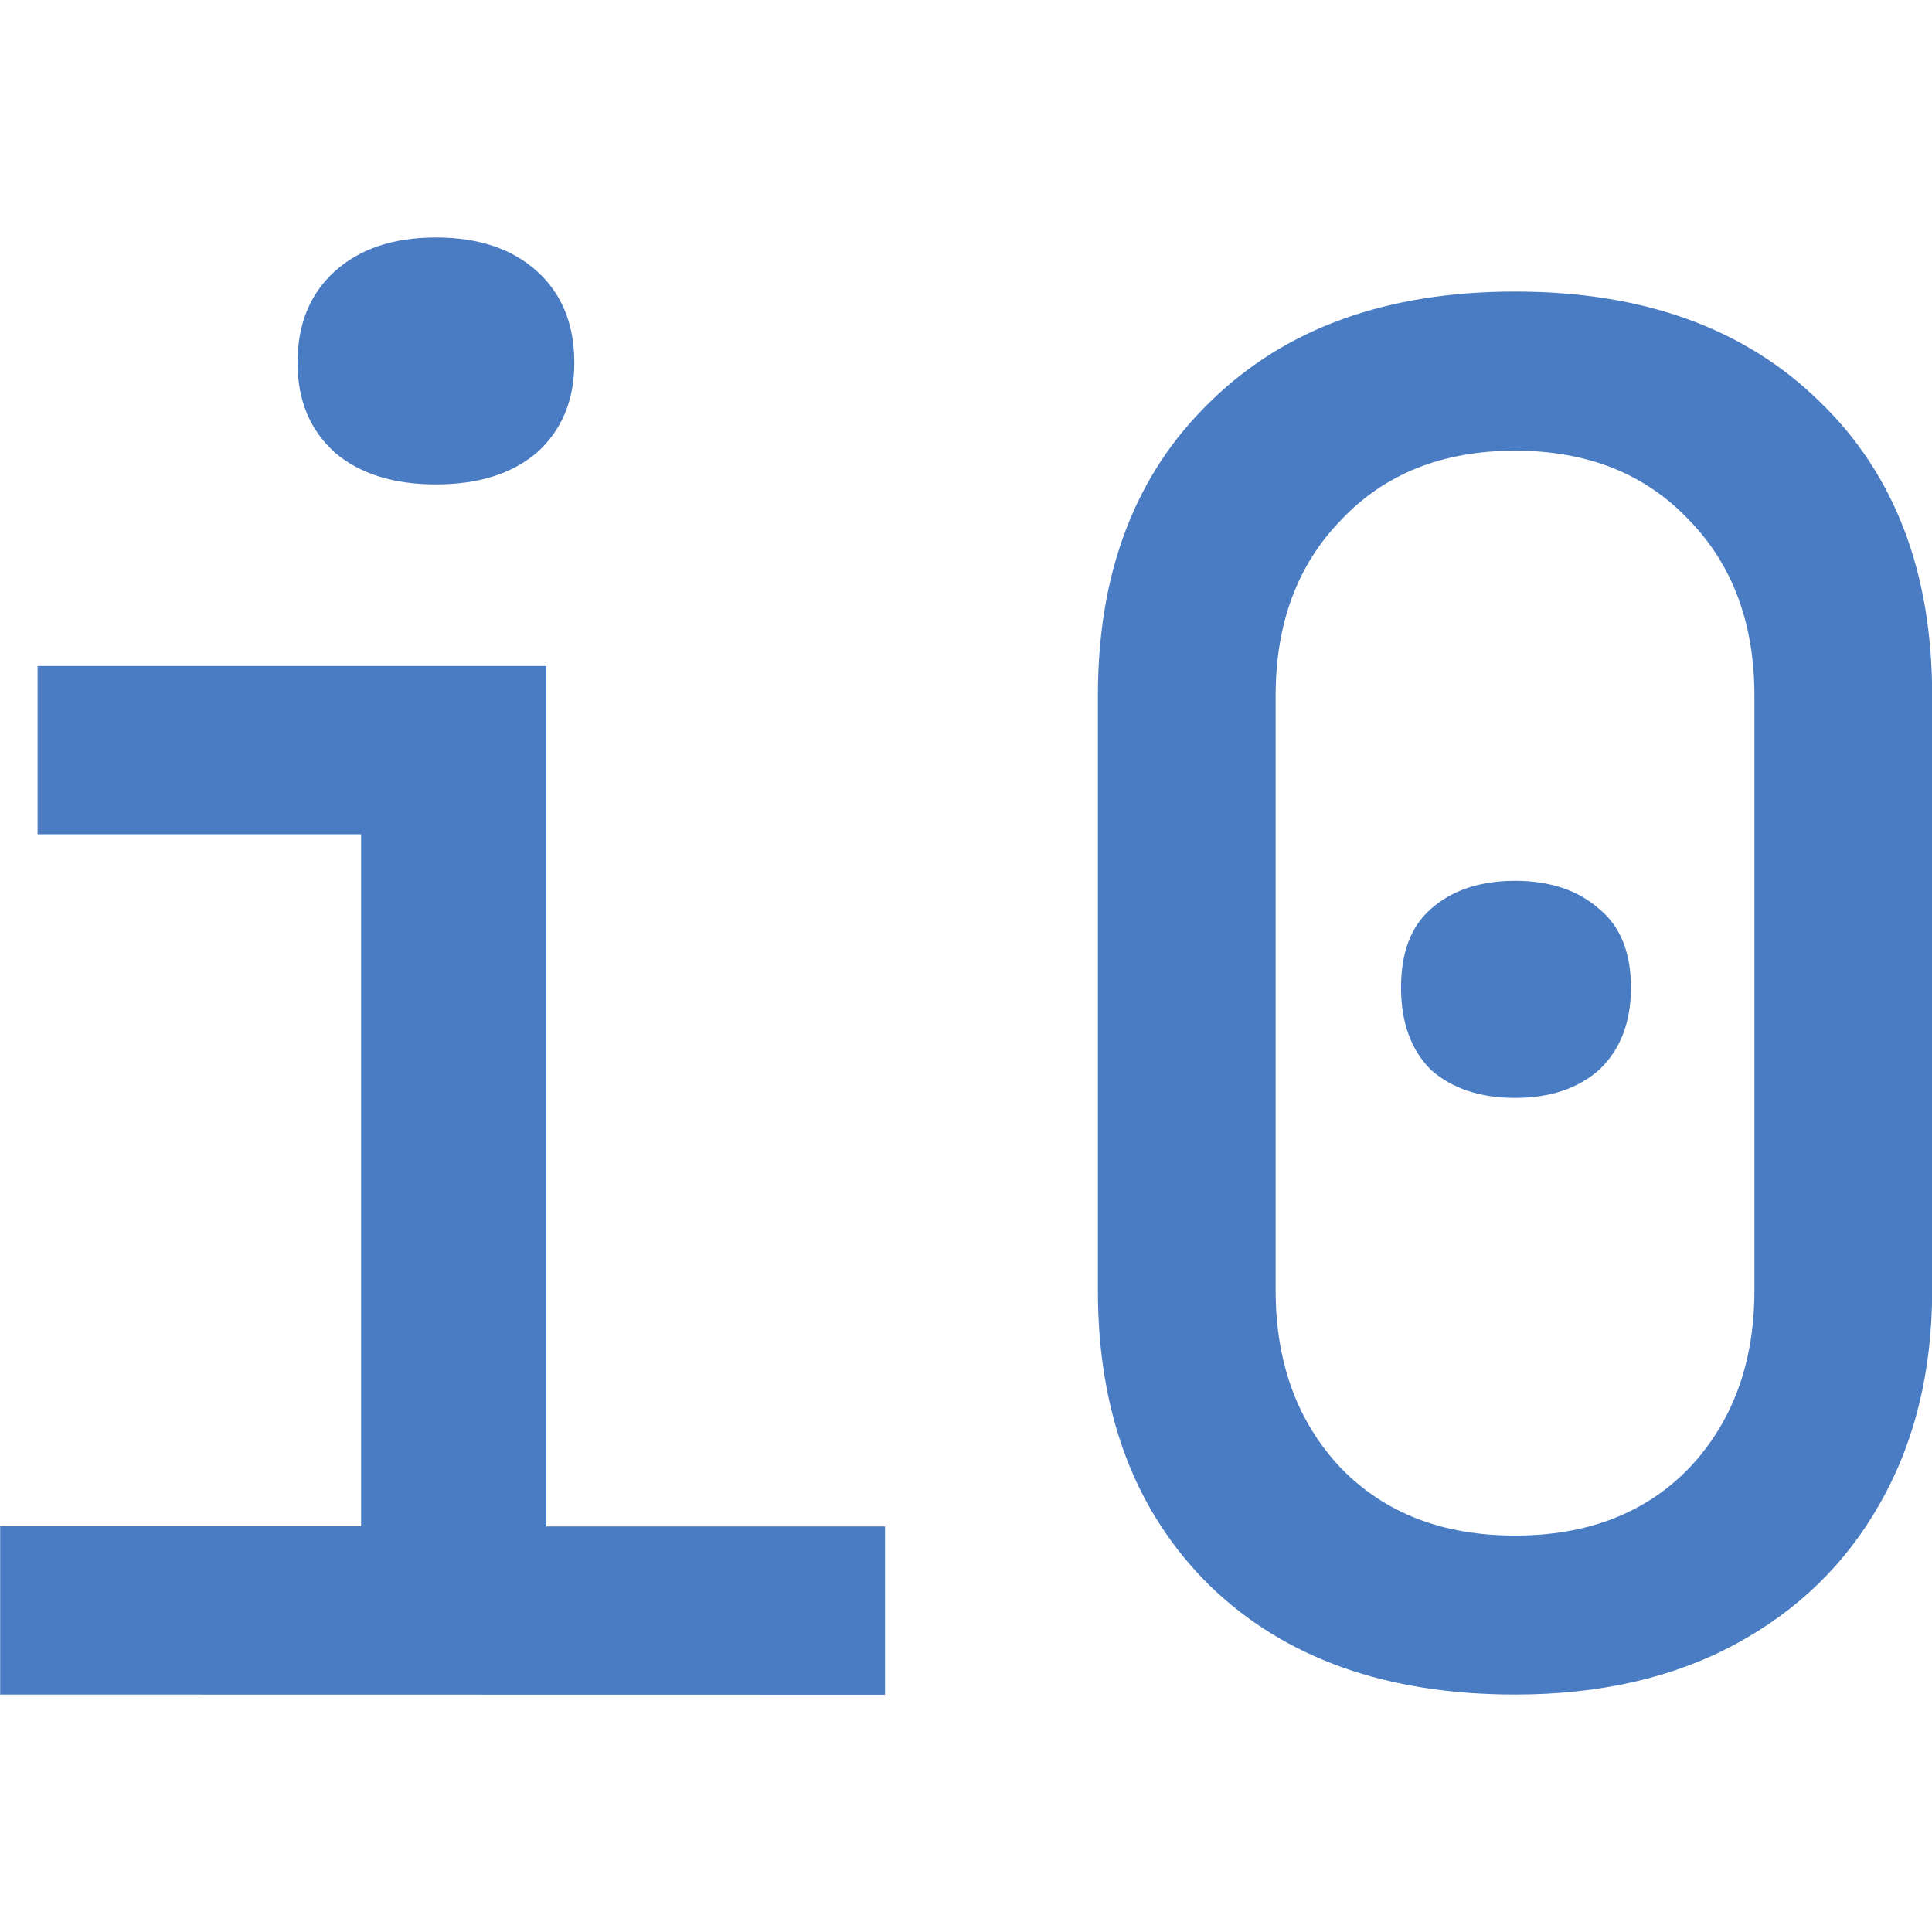 <?xml version="1.0" encoding="UTF-8" standalone="no"?>
<!-- Created with Inkscape (http://www.inkscape.org/) -->

<svg
   width="12.033mm"
   height="12.033mm"
   viewBox="0 0 12.033 12.033"
   version="1.1"
   id="svg14421"
   inkscape:version="1.3 (0e150ed6c4, 2023-07-21)"
   sodipodi:docname="icon-full.svg"
   inkscape:export-filename="favicon.png"
   inkscape:export-xdpi="270.19031"
   inkscape:export-ydpi="270.19031"
   xmlns:inkscape="http://www.inkscape.org/namespaces/inkscape"
   xmlns:sodipodi="http://sodipodi.sourceforge.net/DTD/sodipodi-0.dtd"
   xmlns="http://www.w3.org/2000/svg"
   xmlns:svg="http://www.w3.org/2000/svg">
  <sodipodi:namedview
     id="namedview14423"
     pagecolor="#ffffff"
     bordercolor="#666666"
     borderopacity="1.0"
     inkscape:pageshadow="2"
     inkscape:pageopacity="0.0"
     inkscape:pagecheckerboard="0"
     inkscape:document-units="mm"
     showgrid="false"
     inkscape:zoom="6.1148148"
     inkscape:cx="26.73834"
     inkscape:cy="37.613568"
     inkscape:window-width="1368"
     inkscape:window-height="850"
     inkscape:window-x="-6"
     inkscape:window-y="-6"
     inkscape:window-maximized="1"
     inkscape:current-layer="text1442"
     width="18mm"
     inkscape:showpageshadow="2"
     inkscape:deskcolor="#d1d1d1" />
  <defs
     id="defs14418" />
  <g
     inkscape:label="Layer 1"
     inkscape:groupmode="layer"
     id="layer1"
     transform="translate(-134.208,-182.072)">
    <g
       aria-label="i/0"
       id="text1442"
       style="font-size:10.583px;line-height:1.25;fill:#000000;fill-opacity:1;stroke-width:0.265"
       transform="translate(111.109,80.759)">
      <path
         d="m 23.1,111.867 v -1.048 h 2.248 v -4.31 h -2.015 v -1.048 h 3.169 v 5.359 h 2.109 v 1.048 z m 2.714,-7.537 q -0.396,0 -0.629,-0.198 -0.233,-0.21 -0.233,-0.559 0,-0.361 0.233,-0.571 0.233,-0.21 0.629,-0.21 0.396,0 0.629,0.21 0.233,0.21 0.233,0.571 0,0.349 -0.233,0.559 -0.233,0.198 -0.629,0.198 z"
         style="font-family:'JetBrains Mono';-inkscape-font-specification:'JetBrains Mono';fill:#4a7cc3;fill-opacity:1;stroke-width:0.291"
         id="path14371" />
      <path
         d="m 32.535,111.867 q -1.2,0 -1.899,-0.676 -0.699,-0.687 -0.699,-1.841 v -3.705 q 0,-1.153 0.699,-1.829 0.699,-0.687 1.899,-0.687 1.2,0 1.899,0.687 0.699,0.676 0.699,1.829 v 3.705 q 0,0.757 -0.326,1.328 -0.315,0.559 -0.897,0.874 -0.582,0.315 -1.375,0.315 z m 0,-0.99 q 0.676,0 1.083,-0.419 0.408,-0.431 0.408,-1.107 v -3.705 q 0,-0.676 -0.408,-1.095 -0.408,-0.431 -1.083,-0.431 -0.676,0 -1.083,0.431 -0.408,0.419 -0.408,1.095 v 3.705 q 0,0.676 0.408,1.107 0.408,0.419 1.083,0.419 z m 0,-2.726 q -0.326,0 -0.524,-0.175 -0.186,-0.186 -0.186,-0.513 0,-0.326 0.186,-0.489 0.198,-0.175 0.524,-0.175 0.326,0 0.524,0.175 0.198,0.163 0.198,0.489 0,0.326 -0.198,0.513 -0.198,0.175 -0.524,0.175 z"
         style="font-family:'JetBrains Mono';-inkscape-font-specification:'JetBrains Mono';fill:#4a7cc3;fill-opacity:1;stroke-width:0.291"
         id="path14375" />
    </g>
  </g>
</svg>
